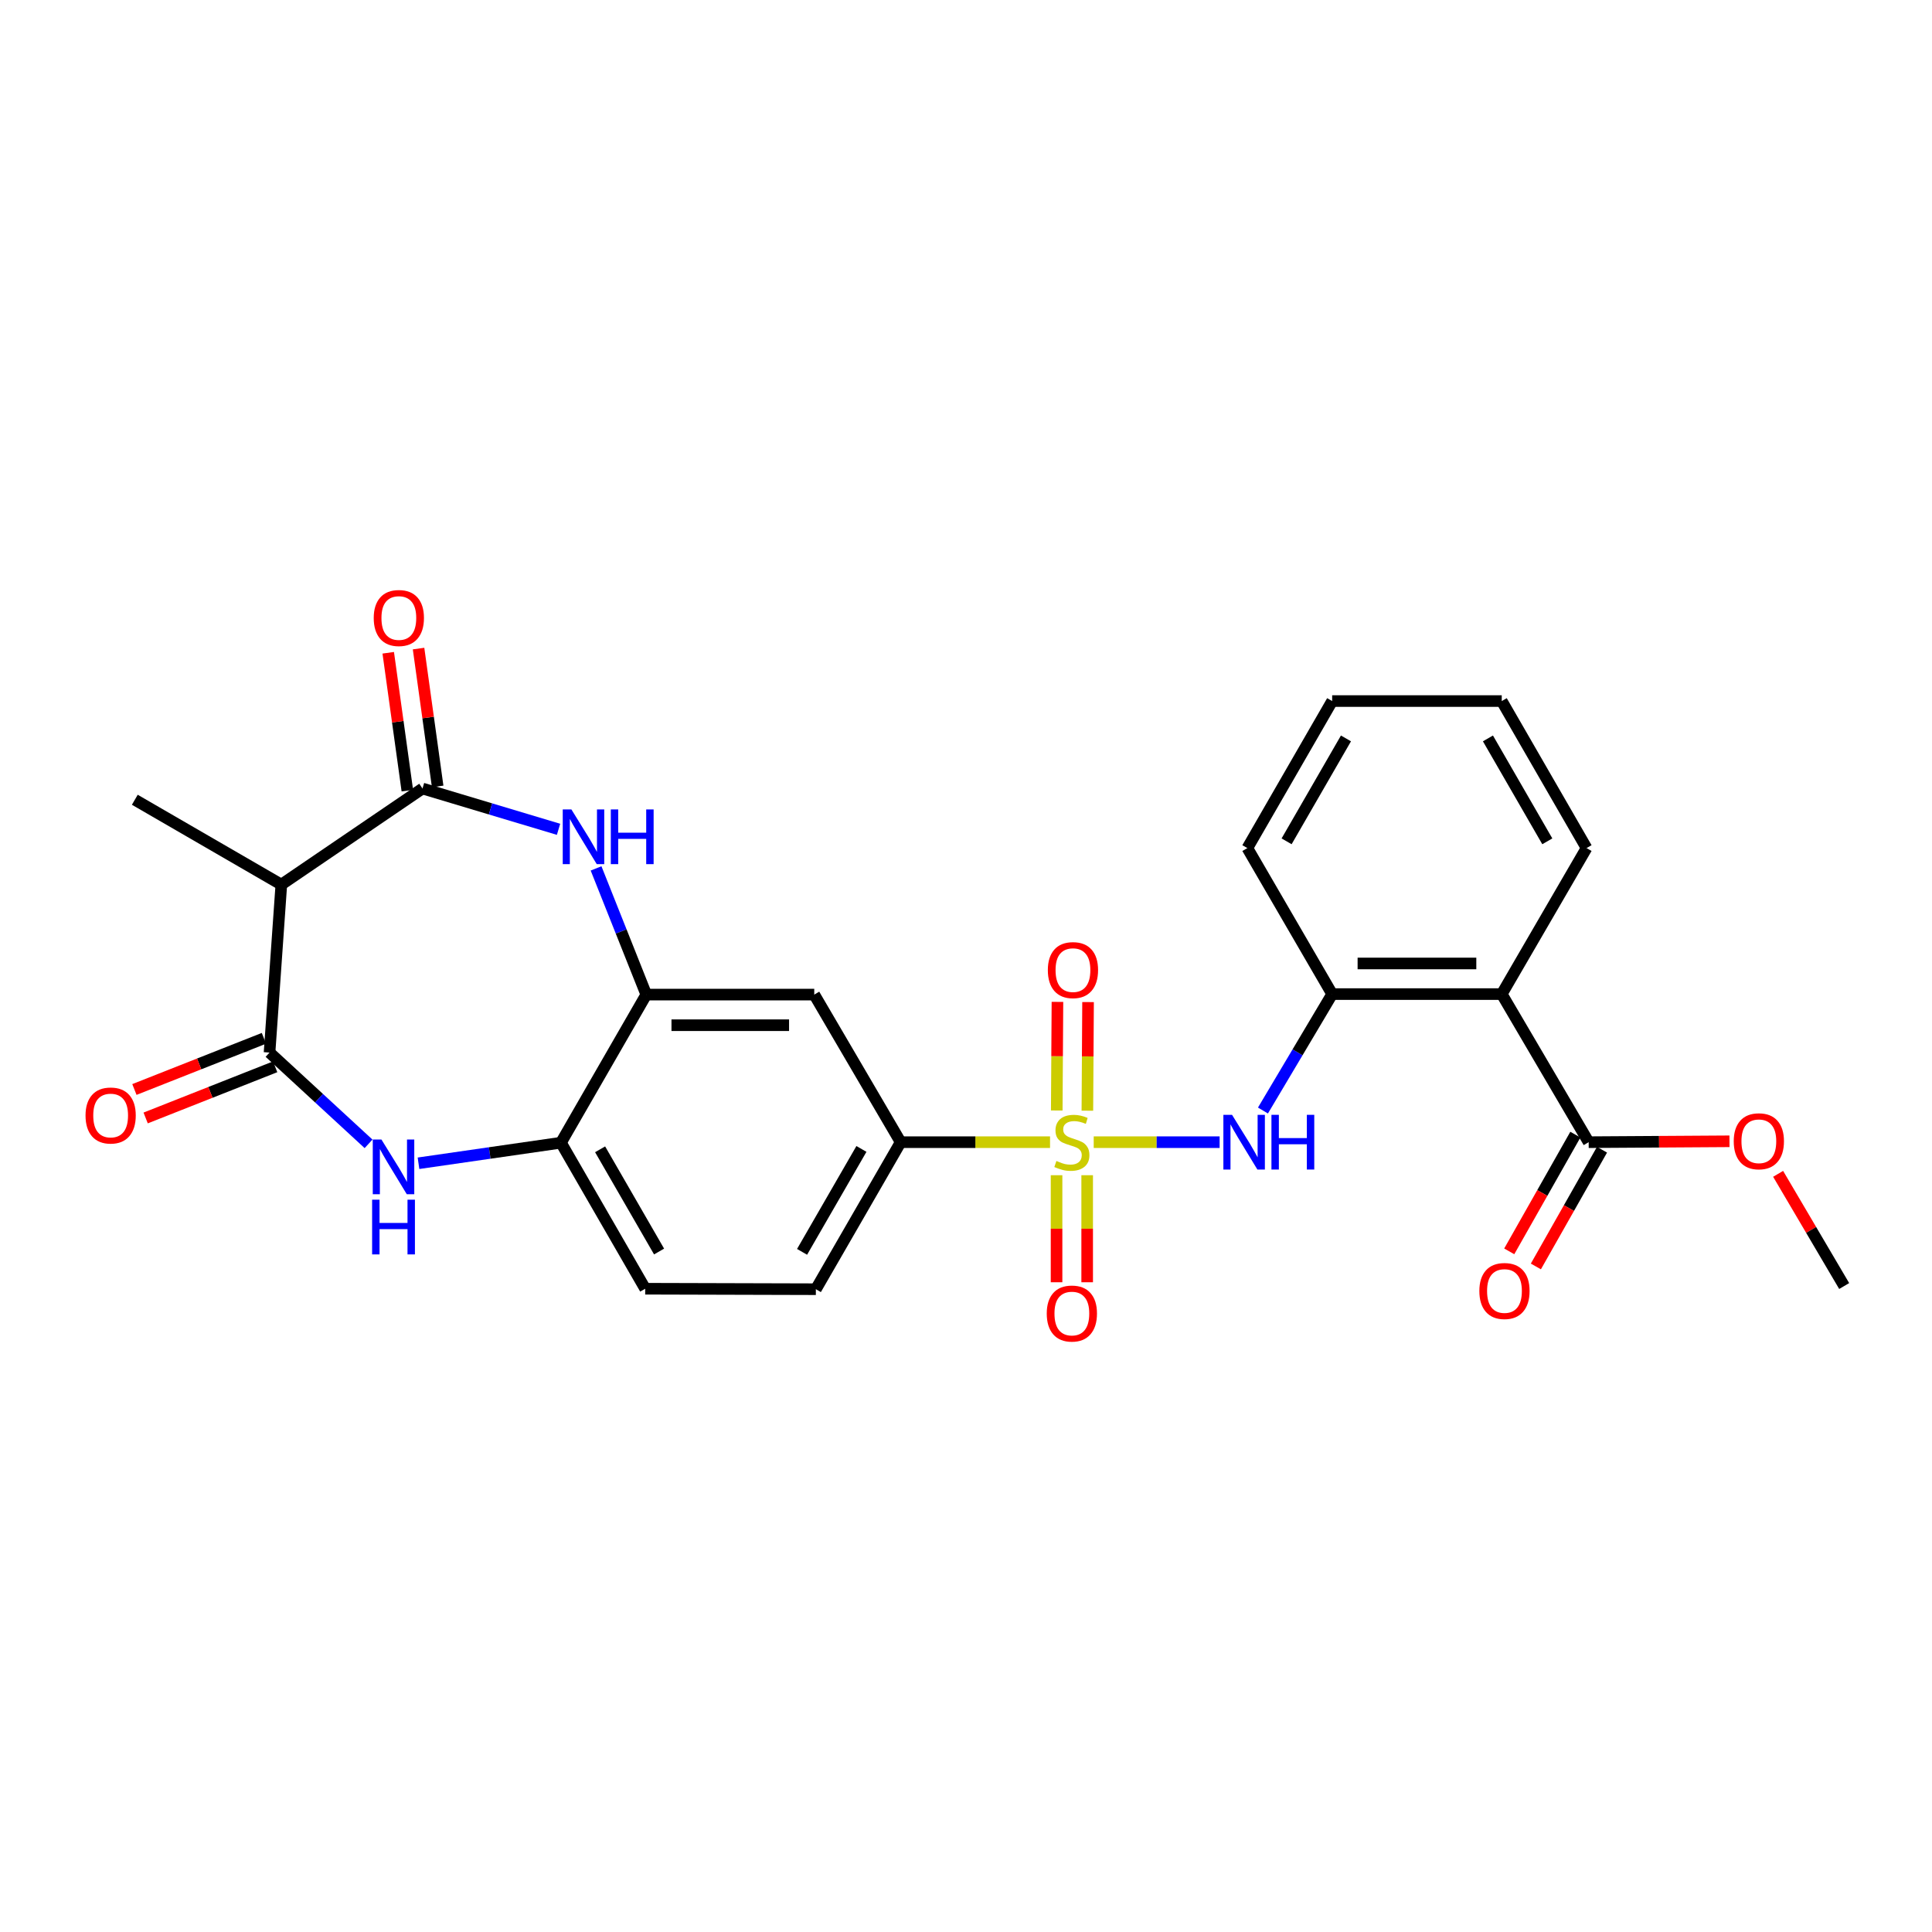 <?xml version='1.0' encoding='iso-8859-1'?>
<svg version='1.1' baseProfile='full'
              xmlns='http://www.w3.org/2000/svg'
                      xmlns:rdkit='http://www.rdkit.org/xml'
                      xmlns:xlink='http://www.w3.org/1999/xlink'
                  xml:space='preserve'
width='1000px' height='1000px' viewBox='0 0 1000 1000'>
<!-- END OF HEADER -->
<rect style='opacity:1.0;fill:#FFFFFF;stroke:none' width='1000' height='1000' x='0' y='0'> </rect>
<path class='bond-5' d='M 566.104,591.191 L 598.689,591.191' style='fill:none;fill-rule:evenodd;stroke:#CCCC00;stroke-width:6px;stroke-linecap:butt;stroke-linejoin:miter;stroke-opacity:1' />
<path class='bond-5' d='M 598.689,591.191 L 631.273,591.191' style='fill:none;fill-rule:evenodd;stroke:#0000FF;stroke-width:6px;stroke-linecap:butt;stroke-linejoin:miter;stroke-opacity:1' />
<path class='bond-8' d='M 543.5,591.191 L 504.843,591.191' style='fill:none;fill-rule:evenodd;stroke:#CCCC00;stroke-width:6px;stroke-linecap:butt;stroke-linejoin:miter;stroke-opacity:1' />
<path class='bond-8' d='M 504.843,591.191 L 466.186,591.191' style='fill:none;fill-rule:evenodd;stroke:#000000;stroke-width:6px;stroke-linecap:butt;stroke-linejoin:miter;stroke-opacity:1' />
<path class='bond-13' d='M 562.822,574.893 L 562.999,546.784' style='fill:none;fill-rule:evenodd;stroke:#CCCC00;stroke-width:6px;stroke-linecap:butt;stroke-linejoin:miter;stroke-opacity:1' />
<path class='bond-13' d='M 562.999,546.784 L 563.177,518.675' style='fill:none;fill-rule:evenodd;stroke:#FF0000;stroke-width:6px;stroke-linecap:butt;stroke-linejoin:miter;stroke-opacity:1' />
<path class='bond-13' d='M 546.975,574.793 L 547.153,546.684' style='fill:none;fill-rule:evenodd;stroke:#CCCC00;stroke-width:6px;stroke-linecap:butt;stroke-linejoin:miter;stroke-opacity:1' />
<path class='bond-13' d='M 547.153,546.684 L 547.331,518.575' style='fill:none;fill-rule:evenodd;stroke:#FF0000;stroke-width:6px;stroke-linecap:butt;stroke-linejoin:miter;stroke-opacity:1' />
<path class='bond-14' d='M 546.872,608.287 L 546.872,635.99' style='fill:none;fill-rule:evenodd;stroke:#CCCC00;stroke-width:6px;stroke-linecap:butt;stroke-linejoin:miter;stroke-opacity:1' />
<path class='bond-14' d='M 546.872,635.99 L 546.872,663.693' style='fill:none;fill-rule:evenodd;stroke:#FF0000;stroke-width:6px;stroke-linecap:butt;stroke-linejoin:miter;stroke-opacity:1' />
<path class='bond-14' d='M 562.718,608.287 L 562.718,635.99' style='fill:none;fill-rule:evenodd;stroke:#CCCC00;stroke-width:6px;stroke-linecap:butt;stroke-linejoin:miter;stroke-opacity:1' />
<path class='bond-14' d='M 562.718,635.99 L 562.718,663.693' style='fill:none;fill-rule:evenodd;stroke:#FF0000;stroke-width:6px;stroke-linecap:butt;stroke-linejoin:miter;stroke-opacity:1' />
<path class='bond-0' d='M 218.687,408.136 L 253.893,418.692' style='fill:none;fill-rule:evenodd;stroke:#000000;stroke-width:6px;stroke-linecap:butt;stroke-linejoin:miter;stroke-opacity:1' />
<path class='bond-0' d='M 253.893,418.692 L 289.099,429.248' style='fill:none;fill-rule:evenodd;stroke:#0000FF;stroke-width:6px;stroke-linecap:butt;stroke-linejoin:miter;stroke-opacity:1' />
<path class='bond-4' d='M 218.687,408.136 L 145.616,457.868' style='fill:none;fill-rule:evenodd;stroke:#000000;stroke-width:6px;stroke-linecap:butt;stroke-linejoin:miter;stroke-opacity:1' />
<path class='bond-15' d='M 226.535,407.048 L 221.59,371.374' style='fill:none;fill-rule:evenodd;stroke:#000000;stroke-width:6px;stroke-linecap:butt;stroke-linejoin:miter;stroke-opacity:1' />
<path class='bond-15' d='M 221.59,371.374 L 216.644,335.701' style='fill:none;fill-rule:evenodd;stroke:#FF0000;stroke-width:6px;stroke-linecap:butt;stroke-linejoin:miter;stroke-opacity:1' />
<path class='bond-15' d='M 210.839,409.224 L 205.893,373.55' style='fill:none;fill-rule:evenodd;stroke:#000000;stroke-width:6px;stroke-linecap:butt;stroke-linejoin:miter;stroke-opacity:1' />
<path class='bond-15' d='M 205.893,373.55 L 200.948,337.877' style='fill:none;fill-rule:evenodd;stroke:#FF0000;stroke-width:6px;stroke-linecap:butt;stroke-linejoin:miter;stroke-opacity:1' />
<path class='bond-1' d='M 139.515,544.805 L 165.139,568.428' style='fill:none;fill-rule:evenodd;stroke:#000000;stroke-width:6px;stroke-linecap:butt;stroke-linejoin:miter;stroke-opacity:1' />
<path class='bond-1' d='M 165.139,568.428 L 190.763,592.052' style='fill:none;fill-rule:evenodd;stroke:#0000FF;stroke-width:6px;stroke-linecap:butt;stroke-linejoin:miter;stroke-opacity:1' />
<path class='bond-16' d='M 136.604,537.436 L 103.087,550.678' style='fill:none;fill-rule:evenodd;stroke:#000000;stroke-width:6px;stroke-linecap:butt;stroke-linejoin:miter;stroke-opacity:1' />
<path class='bond-16' d='M 103.087,550.678 L 69.57,563.92' style='fill:none;fill-rule:evenodd;stroke:#FF0000;stroke-width:6px;stroke-linecap:butt;stroke-linejoin:miter;stroke-opacity:1' />
<path class='bond-16' d='M 142.427,552.174 L 108.91,565.416' style='fill:none;fill-rule:evenodd;stroke:#000000;stroke-width:6px;stroke-linecap:butt;stroke-linejoin:miter;stroke-opacity:1' />
<path class='bond-16' d='M 108.91,565.416 L 75.393,578.658' style='fill:none;fill-rule:evenodd;stroke:#FF0000;stroke-width:6px;stroke-linecap:butt;stroke-linejoin:miter;stroke-opacity:1' />
<path class='bond-29' d='M 139.515,544.805 L 145.616,457.868' style='fill:none;fill-rule:evenodd;stroke:#000000;stroke-width:6px;stroke-linecap:butt;stroke-linejoin:miter;stroke-opacity:1' />
<path class='bond-2' d='M 308.523,449.478 L 321.52,482.14' style='fill:none;fill-rule:evenodd;stroke:#0000FF;stroke-width:6px;stroke-linecap:butt;stroke-linejoin:miter;stroke-opacity:1' />
<path class='bond-2' d='M 321.52,482.14 L 334.517,514.802' style='fill:none;fill-rule:evenodd;stroke:#000000;stroke-width:6px;stroke-linecap:butt;stroke-linejoin:miter;stroke-opacity:1' />
<path class='bond-3' d='M 216.614,602.101 L 253.482,596.782' style='fill:none;fill-rule:evenodd;stroke:#0000FF;stroke-width:6px;stroke-linecap:butt;stroke-linejoin:miter;stroke-opacity:1' />
<path class='bond-3' d='M 253.482,596.782 L 290.349,591.464' style='fill:none;fill-rule:evenodd;stroke:#000000;stroke-width:6px;stroke-linecap:butt;stroke-linejoin:miter;stroke-opacity:1' />
<path class='bond-21' d='M 145.616,457.868 L 69.781,413.955' style='fill:none;fill-rule:evenodd;stroke:#000000;stroke-width:6px;stroke-linecap:butt;stroke-linejoin:miter;stroke-opacity:1' />
<path class='bond-9' d='M 653.702,574.802 L 671.615,544.67' style='fill:none;fill-rule:evenodd;stroke:#0000FF;stroke-width:6px;stroke-linecap:butt;stroke-linejoin:miter;stroke-opacity:1' />
<path class='bond-9' d='M 671.615,544.67 L 689.527,514.537' style='fill:none;fill-rule:evenodd;stroke:#000000;stroke-width:6px;stroke-linecap:butt;stroke-linejoin:miter;stroke-opacity:1' />
<path class='bond-6' d='M 777.3,514.537 L 689.527,514.537' style='fill:none;fill-rule:evenodd;stroke:#000000;stroke-width:6px;stroke-linecap:butt;stroke-linejoin:miter;stroke-opacity:1' />
<path class='bond-6' d='M 764.134,498.691 L 702.693,498.691' style='fill:none;fill-rule:evenodd;stroke:#000000;stroke-width:6px;stroke-linecap:butt;stroke-linejoin:miter;stroke-opacity:1' />
<path class='bond-12' d='M 777.3,514.537 L 822.296,591.191' style='fill:none;fill-rule:evenodd;stroke:#000000;stroke-width:6px;stroke-linecap:butt;stroke-linejoin:miter;stroke-opacity:1' />
<path class='bond-22' d='M 777.3,514.537 L 821.196,438.966' style='fill:none;fill-rule:evenodd;stroke:#000000;stroke-width:6px;stroke-linecap:butt;stroke-linejoin:miter;stroke-opacity:1' />
<path class='bond-7' d='M 334.517,514.802 L 421.454,514.802' style='fill:none;fill-rule:evenodd;stroke:#000000;stroke-width:6px;stroke-linecap:butt;stroke-linejoin:miter;stroke-opacity:1' />
<path class='bond-7' d='M 347.558,530.648 L 408.414,530.648' style='fill:none;fill-rule:evenodd;stroke:#000000;stroke-width:6px;stroke-linecap:butt;stroke-linejoin:miter;stroke-opacity:1' />
<path class='bond-27' d='M 334.517,514.802 L 290.349,591.464' style='fill:none;fill-rule:evenodd;stroke:#000000;stroke-width:6px;stroke-linecap:butt;stroke-linejoin:miter;stroke-opacity:1' />
<path class='bond-11' d='M 466.186,591.191 L 421.454,514.802' style='fill:none;fill-rule:evenodd;stroke:#000000;stroke-width:6px;stroke-linecap:butt;stroke-linejoin:miter;stroke-opacity:1' />
<path class='bond-18' d='M 466.186,591.191 L 422.29,667.291' style='fill:none;fill-rule:evenodd;stroke:#000000;stroke-width:6px;stroke-linecap:butt;stroke-linejoin:miter;stroke-opacity:1' />
<path class='bond-18' d='M 445.875,594.688 L 415.148,647.958' style='fill:none;fill-rule:evenodd;stroke:#000000;stroke-width:6px;stroke-linecap:butt;stroke-linejoin:miter;stroke-opacity:1' />
<path class='bond-23' d='M 689.527,514.537 L 645.632,438.966' style='fill:none;fill-rule:evenodd;stroke:#000000;stroke-width:6px;stroke-linecap:butt;stroke-linejoin:miter;stroke-opacity:1' />
<path class='bond-10' d='M 290.349,591.464 L 333.954,667.044' style='fill:none;fill-rule:evenodd;stroke:#000000;stroke-width:6px;stroke-linecap:butt;stroke-linejoin:miter;stroke-opacity:1' />
<path class='bond-10' d='M 310.616,594.882 L 341.139,647.788' style='fill:none;fill-rule:evenodd;stroke:#000000;stroke-width:6px;stroke-linecap:butt;stroke-linejoin:miter;stroke-opacity:1' />
<path class='bond-17' d='M 815.402,587.286 L 798.291,617.493' style='fill:none;fill-rule:evenodd;stroke:#000000;stroke-width:6px;stroke-linecap:butt;stroke-linejoin:miter;stroke-opacity:1' />
<path class='bond-17' d='M 798.291,617.493 L 781.179,647.7' style='fill:none;fill-rule:evenodd;stroke:#FF0000;stroke-width:6px;stroke-linecap:butt;stroke-linejoin:miter;stroke-opacity:1' />
<path class='bond-17' d='M 829.19,595.097 L 812.079,625.304' style='fill:none;fill-rule:evenodd;stroke:#000000;stroke-width:6px;stroke-linecap:butt;stroke-linejoin:miter;stroke-opacity:1' />
<path class='bond-17' d='M 812.079,625.304 L 794.967,655.51' style='fill:none;fill-rule:evenodd;stroke:#FF0000;stroke-width:6px;stroke-linecap:butt;stroke-linejoin:miter;stroke-opacity:1' />
<path class='bond-20' d='M 822.296,591.191 L 858.736,590.962' style='fill:none;fill-rule:evenodd;stroke:#000000;stroke-width:6px;stroke-linecap:butt;stroke-linejoin:miter;stroke-opacity:1' />
<path class='bond-20' d='M 858.736,590.962 L 895.175,590.732' style='fill:none;fill-rule:evenodd;stroke:#FF0000;stroke-width:6px;stroke-linecap:butt;stroke-linejoin:miter;stroke-opacity:1' />
<path class='bond-19' d='M 422.29,667.291 L 333.954,667.044' style='fill:none;fill-rule:evenodd;stroke:#000000;stroke-width:6px;stroke-linecap:butt;stroke-linejoin:miter;stroke-opacity:1' />
<path class='bond-24' d='M 920.35,607.573 L 937.448,636.609' style='fill:none;fill-rule:evenodd;stroke:#FF0000;stroke-width:6px;stroke-linecap:butt;stroke-linejoin:miter;stroke-opacity:1' />
<path class='bond-24' d='M 937.448,636.609 L 954.545,665.644' style='fill:none;fill-rule:evenodd;stroke:#000000;stroke-width:6px;stroke-linecap:butt;stroke-linejoin:miter;stroke-opacity:1' />
<path class='bond-28' d='M 821.196,438.966 L 777.3,362.867' style='fill:none;fill-rule:evenodd;stroke:#000000;stroke-width:6px;stroke-linecap:butt;stroke-linejoin:miter;stroke-opacity:1' />
<path class='bond-28' d='M 800.884,435.469 L 770.158,382.2' style='fill:none;fill-rule:evenodd;stroke:#000000;stroke-width:6px;stroke-linecap:butt;stroke-linejoin:miter;stroke-opacity:1' />
<path class='bond-26' d='M 645.632,438.966 L 689.527,362.867' style='fill:none;fill-rule:evenodd;stroke:#000000;stroke-width:6px;stroke-linecap:butt;stroke-linejoin:miter;stroke-opacity:1' />
<path class='bond-26' d='M 665.943,435.469 L 696.67,382.2' style='fill:none;fill-rule:evenodd;stroke:#000000;stroke-width:6px;stroke-linecap:butt;stroke-linejoin:miter;stroke-opacity:1' />
<path class='bond-25' d='M 777.3,362.867 L 689.527,362.867' style='fill:none;fill-rule:evenodd;stroke:#000000;stroke-width:6px;stroke-linecap:butt;stroke-linejoin:miter;stroke-opacity:1' />
<path  class='atom-0' d='M 546.795 600.911
Q 547.115 601.031, 548.435 601.591
Q 549.755 602.151, 551.195 602.511
Q 552.675 602.831, 554.115 602.831
Q 556.795 602.831, 558.355 601.551
Q 559.915 600.231, 559.915 597.951
Q 559.915 596.391, 559.115 595.431
Q 558.355 594.471, 557.155 593.951
Q 555.955 593.431, 553.955 592.831
Q 551.435 592.071, 549.915 591.351
Q 548.435 590.631, 547.355 589.111
Q 546.315 587.591, 546.315 585.031
Q 546.315 581.471, 548.715 579.271
Q 551.155 577.071, 555.955 577.071
Q 559.235 577.071, 562.955 578.631
L 562.035 581.711
Q 558.635 580.311, 556.075 580.311
Q 553.315 580.311, 551.795 581.471
Q 550.275 582.591, 550.315 584.551
Q 550.315 586.071, 551.075 586.991
Q 551.875 587.911, 552.995 588.431
Q 554.155 588.951, 556.075 589.551
Q 558.635 590.351, 560.155 591.151
Q 561.675 591.951, 562.755 593.591
Q 563.875 595.191, 563.875 597.951
Q 563.875 601.871, 561.235 603.991
Q 558.635 606.071, 554.275 606.071
Q 551.755 606.071, 549.835 605.511
Q 547.955 604.991, 545.715 604.071
L 546.795 600.911
' fill='#CCCC00'/>
<path  class='atom-3' d='M 295.754 418.961
L 305.034 433.961
Q 305.954 435.441, 307.434 438.121
Q 308.914 440.801, 308.994 440.961
L 308.994 418.961
L 312.754 418.961
L 312.754 447.281
L 308.874 447.281
L 298.914 430.881
Q 297.754 428.961, 296.514 426.761
Q 295.314 424.561, 294.954 423.881
L 294.954 447.281
L 291.274 447.281
L 291.274 418.961
L 295.754 418.961
' fill='#0000FF'/>
<path  class='atom-3' d='M 316.154 418.961
L 319.994 418.961
L 319.994 431.001
L 334.474 431.001
L 334.474 418.961
L 338.314 418.961
L 338.314 447.281
L 334.474 447.281
L 334.474 434.201
L 319.994 434.201
L 319.994 447.281
L 316.154 447.281
L 316.154 418.961
' fill='#0000FF'/>
<path  class='atom-4' d='M 197.425 589.806
L 206.705 604.806
Q 207.625 606.286, 209.105 608.966
Q 210.585 611.646, 210.665 611.806
L 210.665 589.806
L 214.425 589.806
L 214.425 618.126
L 210.545 618.126
L 200.585 601.726
Q 199.425 599.806, 198.185 597.606
Q 196.985 595.406, 196.625 594.726
L 196.625 618.126
L 192.945 618.126
L 192.945 589.806
L 197.425 589.806
' fill='#0000FF'/>
<path  class='atom-4' d='M 192.605 620.958
L 196.445 620.958
L 196.445 632.998
L 210.925 632.998
L 210.925 620.958
L 214.765 620.958
L 214.765 649.278
L 210.925 649.278
L 210.925 636.198
L 196.445 636.198
L 196.445 649.278
L 192.605 649.278
L 192.605 620.958
' fill='#0000FF'/>
<path  class='atom-6' d='M 637.699 577.031
L 646.979 592.031
Q 647.899 593.511, 649.379 596.191
Q 650.859 598.871, 650.939 599.031
L 650.939 577.031
L 654.699 577.031
L 654.699 605.351
L 650.819 605.351
L 640.859 588.951
Q 639.699 587.031, 638.459 584.831
Q 637.259 582.631, 636.899 581.951
L 636.899 605.351
L 633.219 605.351
L 633.219 577.031
L 637.699 577.031
' fill='#0000FF'/>
<path  class='atom-6' d='M 658.099 577.031
L 661.939 577.031
L 661.939 589.071
L 676.419 589.071
L 676.419 577.031
L 680.259 577.031
L 680.259 605.351
L 676.419 605.351
L 676.419 592.271
L 661.939 592.271
L 661.939 605.351
L 658.099 605.351
L 658.099 577.031
' fill='#0000FF'/>
<path  class='atom-14' d='M 542.359 502.125
Q 542.359 495.325, 545.719 491.525
Q 549.079 487.725, 555.359 487.725
Q 561.639 487.725, 564.999 491.525
Q 568.359 495.325, 568.359 502.125
Q 568.359 509.005, 564.959 512.925
Q 561.559 516.805, 555.359 516.805
Q 549.119 516.805, 545.719 512.925
Q 542.359 509.045, 542.359 502.125
M 555.359 513.605
Q 559.679 513.605, 561.999 510.725
Q 564.359 507.805, 564.359 502.125
Q 564.359 496.565, 561.999 493.765
Q 559.679 490.925, 555.359 490.925
Q 551.039 490.925, 548.679 493.725
Q 546.359 496.525, 546.359 502.125
Q 546.359 507.845, 548.679 510.725
Q 551.039 513.605, 555.359 513.605
' fill='#FF0000'/>
<path  class='atom-15' d='M 541.795 679.881
Q 541.795 673.081, 545.155 669.281
Q 548.515 665.481, 554.795 665.481
Q 561.075 665.481, 564.435 669.281
Q 567.795 673.081, 567.795 679.881
Q 567.795 686.761, 564.395 690.681
Q 560.995 694.561, 554.795 694.561
Q 548.555 694.561, 545.155 690.681
Q 541.795 686.801, 541.795 679.881
M 554.795 691.361
Q 559.115 691.361, 561.435 688.481
Q 563.795 685.561, 563.795 679.881
Q 563.795 674.321, 561.435 671.521
Q 559.115 668.681, 554.795 668.681
Q 550.475 668.681, 548.115 671.481
Q 545.795 674.281, 545.795 679.881
Q 545.795 685.601, 548.115 688.481
Q 550.475 691.361, 554.795 691.361
' fill='#FF0000'/>
<path  class='atom-16' d='M 193.441 319.879
Q 193.441 313.079, 196.801 309.279
Q 200.161 305.479, 206.441 305.479
Q 212.721 305.479, 216.081 309.279
Q 219.441 313.079, 219.441 319.879
Q 219.441 326.759, 216.041 330.679
Q 212.641 334.559, 206.441 334.559
Q 200.201 334.559, 196.801 330.679
Q 193.441 326.799, 193.441 319.879
M 206.441 331.359
Q 210.761 331.359, 213.081 328.479
Q 215.441 325.559, 215.441 319.879
Q 215.441 314.319, 213.081 311.519
Q 210.761 308.679, 206.441 308.679
Q 202.121 308.679, 199.761 311.479
Q 197.441 314.279, 197.441 319.879
Q 197.441 325.599, 199.761 328.479
Q 202.121 331.359, 206.441 331.359
' fill='#FF0000'/>
<path  class='atom-17' d='M 44.271 577.379
Q 44.271 570.579, 47.631 566.779
Q 50.991 562.979, 57.271 562.979
Q 63.551 562.979, 66.911 566.779
Q 70.271 570.579, 70.271 577.379
Q 70.271 584.259, 66.871 588.179
Q 63.471 592.059, 57.271 592.059
Q 51.031 592.059, 47.631 588.179
Q 44.271 584.299, 44.271 577.379
M 57.271 588.859
Q 61.591 588.859, 63.911 585.979
Q 66.271 583.059, 66.271 577.379
Q 66.271 571.819, 63.911 569.019
Q 61.591 566.179, 57.271 566.179
Q 52.951 566.179, 50.591 568.979
Q 48.271 571.779, 48.271 577.379
Q 48.271 583.099, 50.591 585.979
Q 52.951 588.859, 57.271 588.859
' fill='#FF0000'/>
<path  class='atom-18' d='M 765.709 668.216
Q 765.709 661.416, 769.069 657.616
Q 772.429 653.816, 778.709 653.816
Q 784.989 653.816, 788.349 657.616
Q 791.709 661.416, 791.709 668.216
Q 791.709 675.096, 788.309 679.016
Q 784.909 682.896, 778.709 682.896
Q 772.469 682.896, 769.069 679.016
Q 765.709 675.136, 765.709 668.216
M 778.709 679.696
Q 783.029 679.696, 785.349 676.816
Q 787.709 673.896, 787.709 668.216
Q 787.709 662.656, 785.349 659.856
Q 783.029 657.016, 778.709 657.016
Q 774.389 657.016, 772.029 659.816
Q 769.709 662.616, 769.709 668.216
Q 769.709 673.936, 772.029 676.816
Q 774.389 679.696, 778.709 679.696
' fill='#FF0000'/>
<path  class='atom-21' d='M 897.377 590.717
Q 897.377 583.917, 900.737 580.117
Q 904.097 576.317, 910.377 576.317
Q 916.657 576.317, 920.017 580.117
Q 923.377 583.917, 923.377 590.717
Q 923.377 597.597, 919.977 601.517
Q 916.577 605.397, 910.377 605.397
Q 904.137 605.397, 900.737 601.517
Q 897.377 597.637, 897.377 590.717
M 910.377 602.197
Q 914.697 602.197, 917.017 599.317
Q 919.377 596.397, 919.377 590.717
Q 919.377 585.157, 917.017 582.357
Q 914.697 579.517, 910.377 579.517
Q 906.057 579.517, 903.697 582.317
Q 901.377 585.117, 901.377 590.717
Q 901.377 596.437, 903.697 599.317
Q 906.057 602.197, 910.377 602.197
' fill='#FF0000'/>
</svg>
